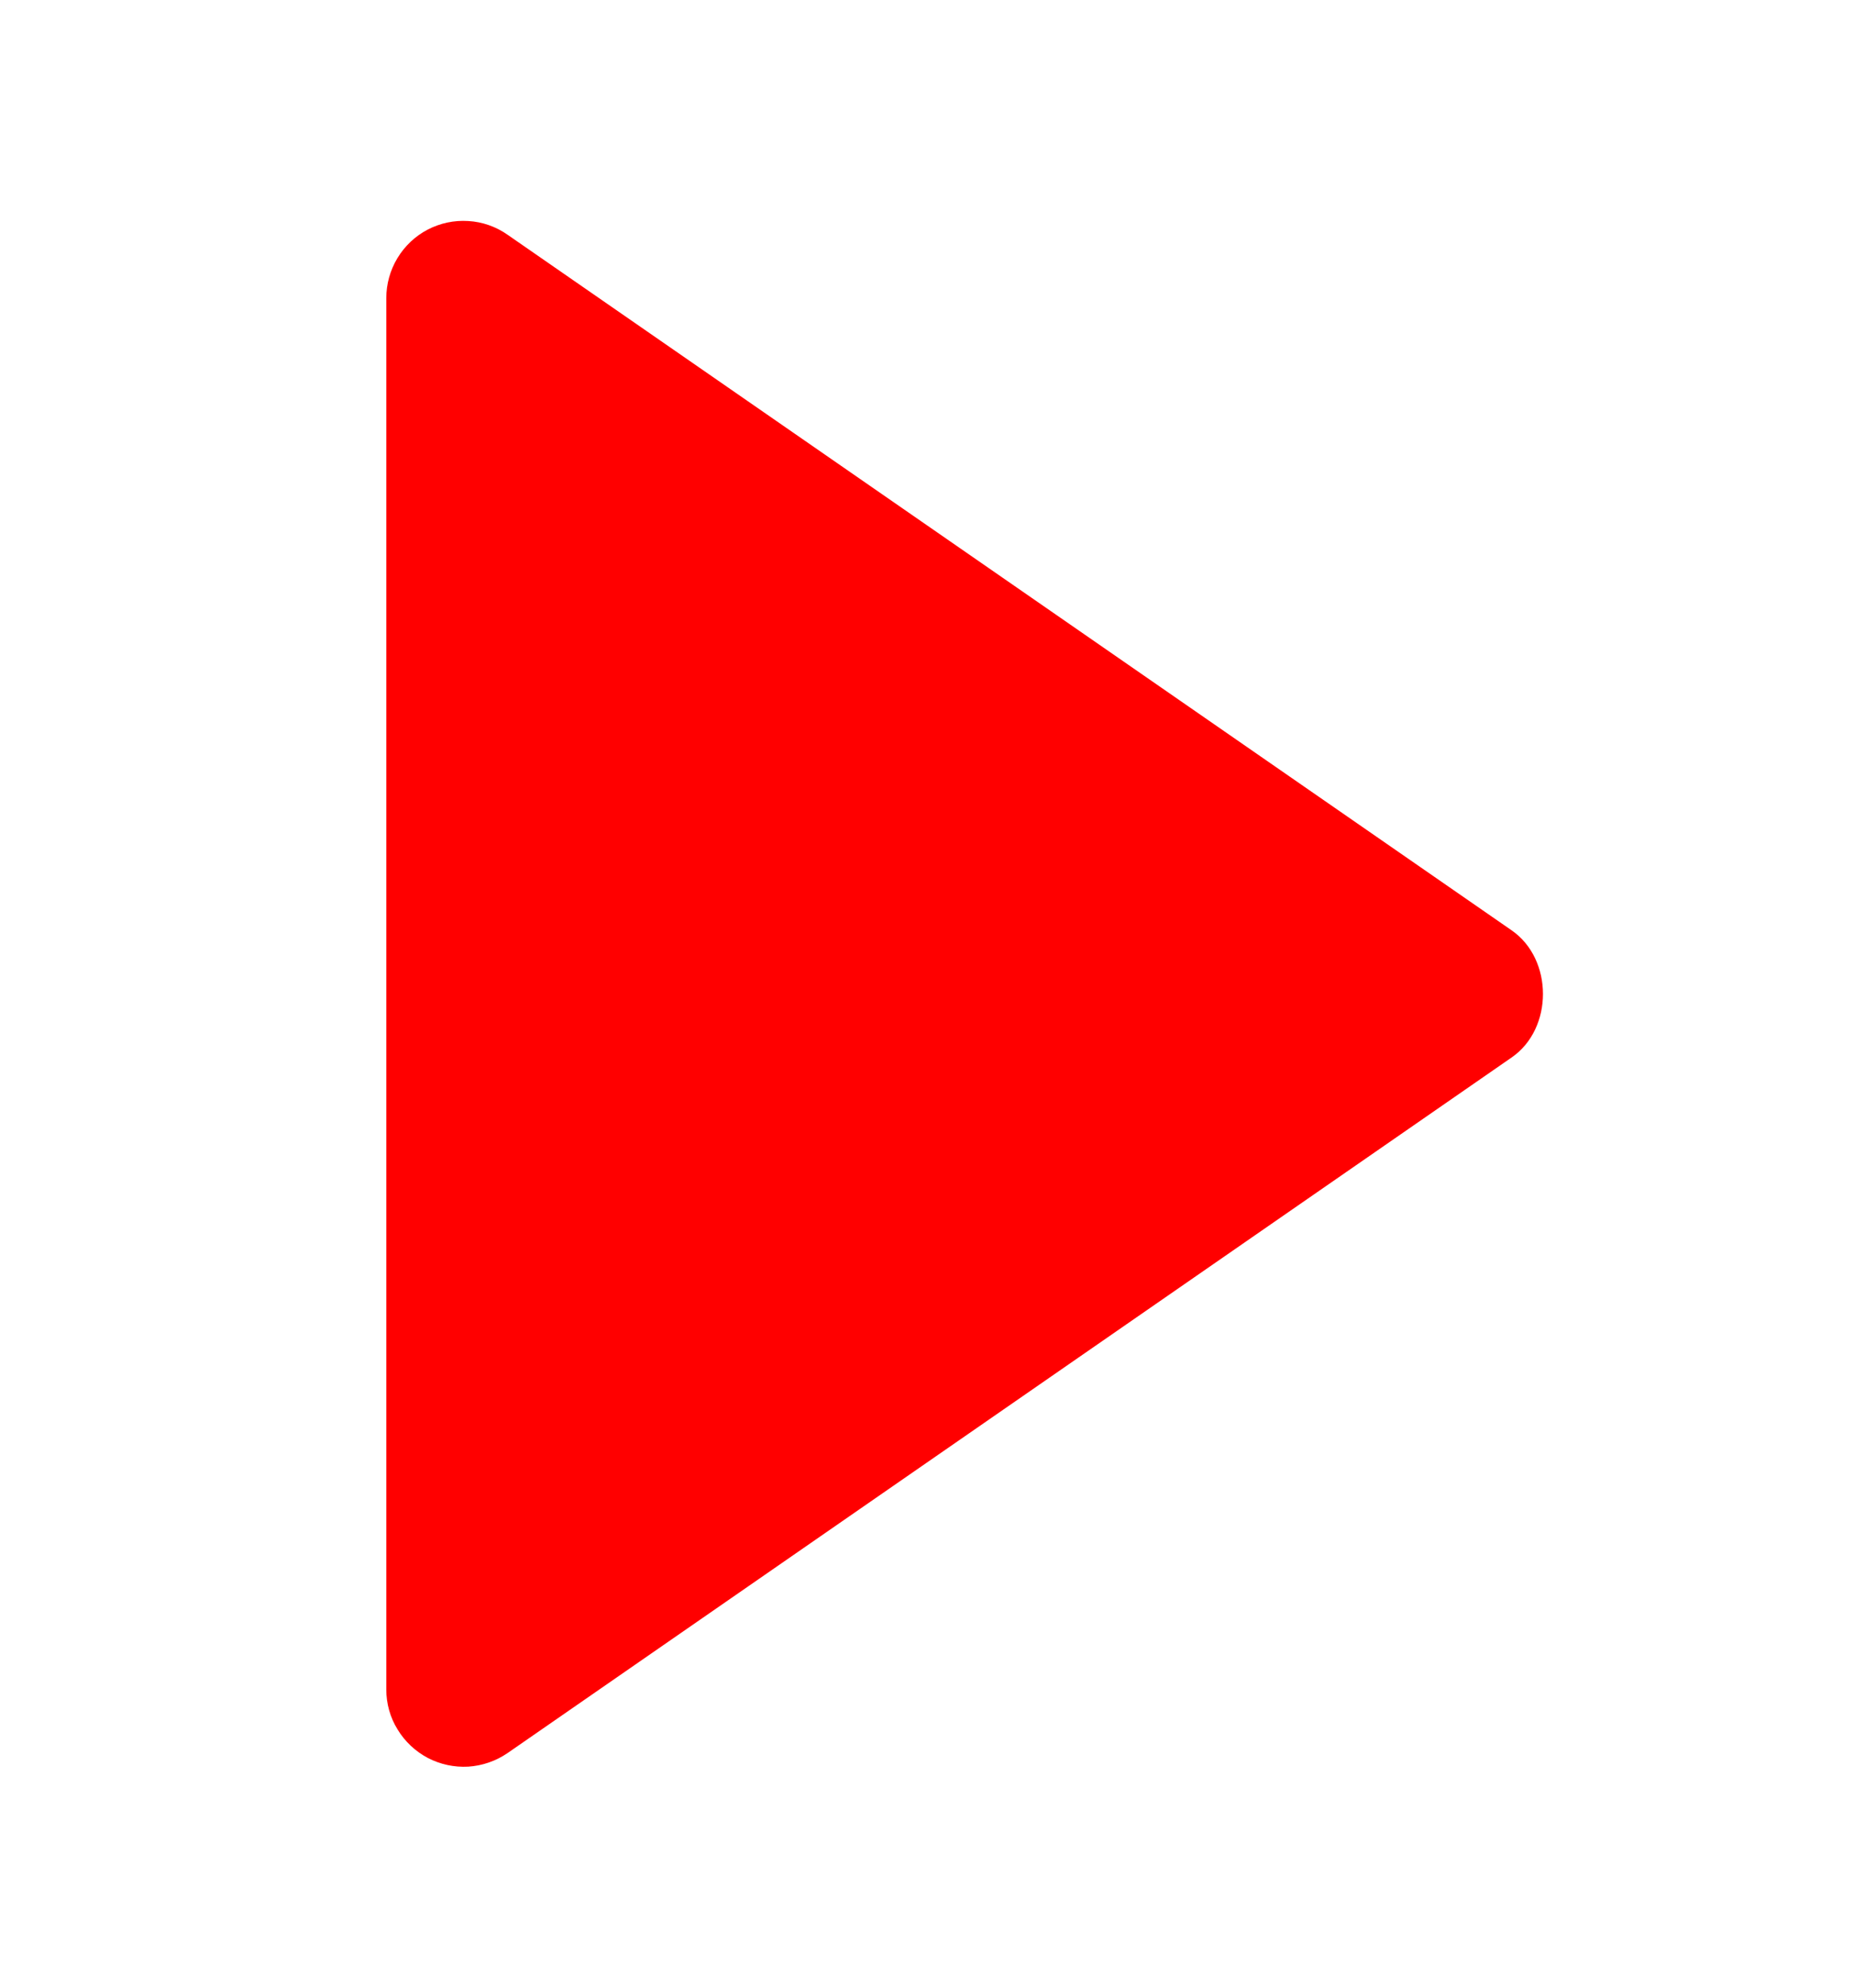 <svg width="14" height="15" viewBox="0 0 14 15" fill="none" xmlns="http://www.w3.org/2000/svg">
<path d="M2.917 2.25L2.917 12.75C2.917 12.856 2.946 12.961 3.002 13.051C3.057 13.142 3.136 13.216 3.23 13.266C3.324 13.315 3.43 13.338 3.536 13.332C3.642 13.325 3.744 13.29 3.832 13.23L11.415 7.98C11.73 7.763 11.73 7.239 11.415 7.021L3.832 1.771C3.745 1.71 3.642 1.674 3.536 1.668C3.429 1.661 3.323 1.684 3.229 1.733C3.135 1.782 3.056 1.857 3.001 1.948C2.946 2.039 2.917 2.144 2.917 2.25Z" fill="#FF0000"/>
</svg>
